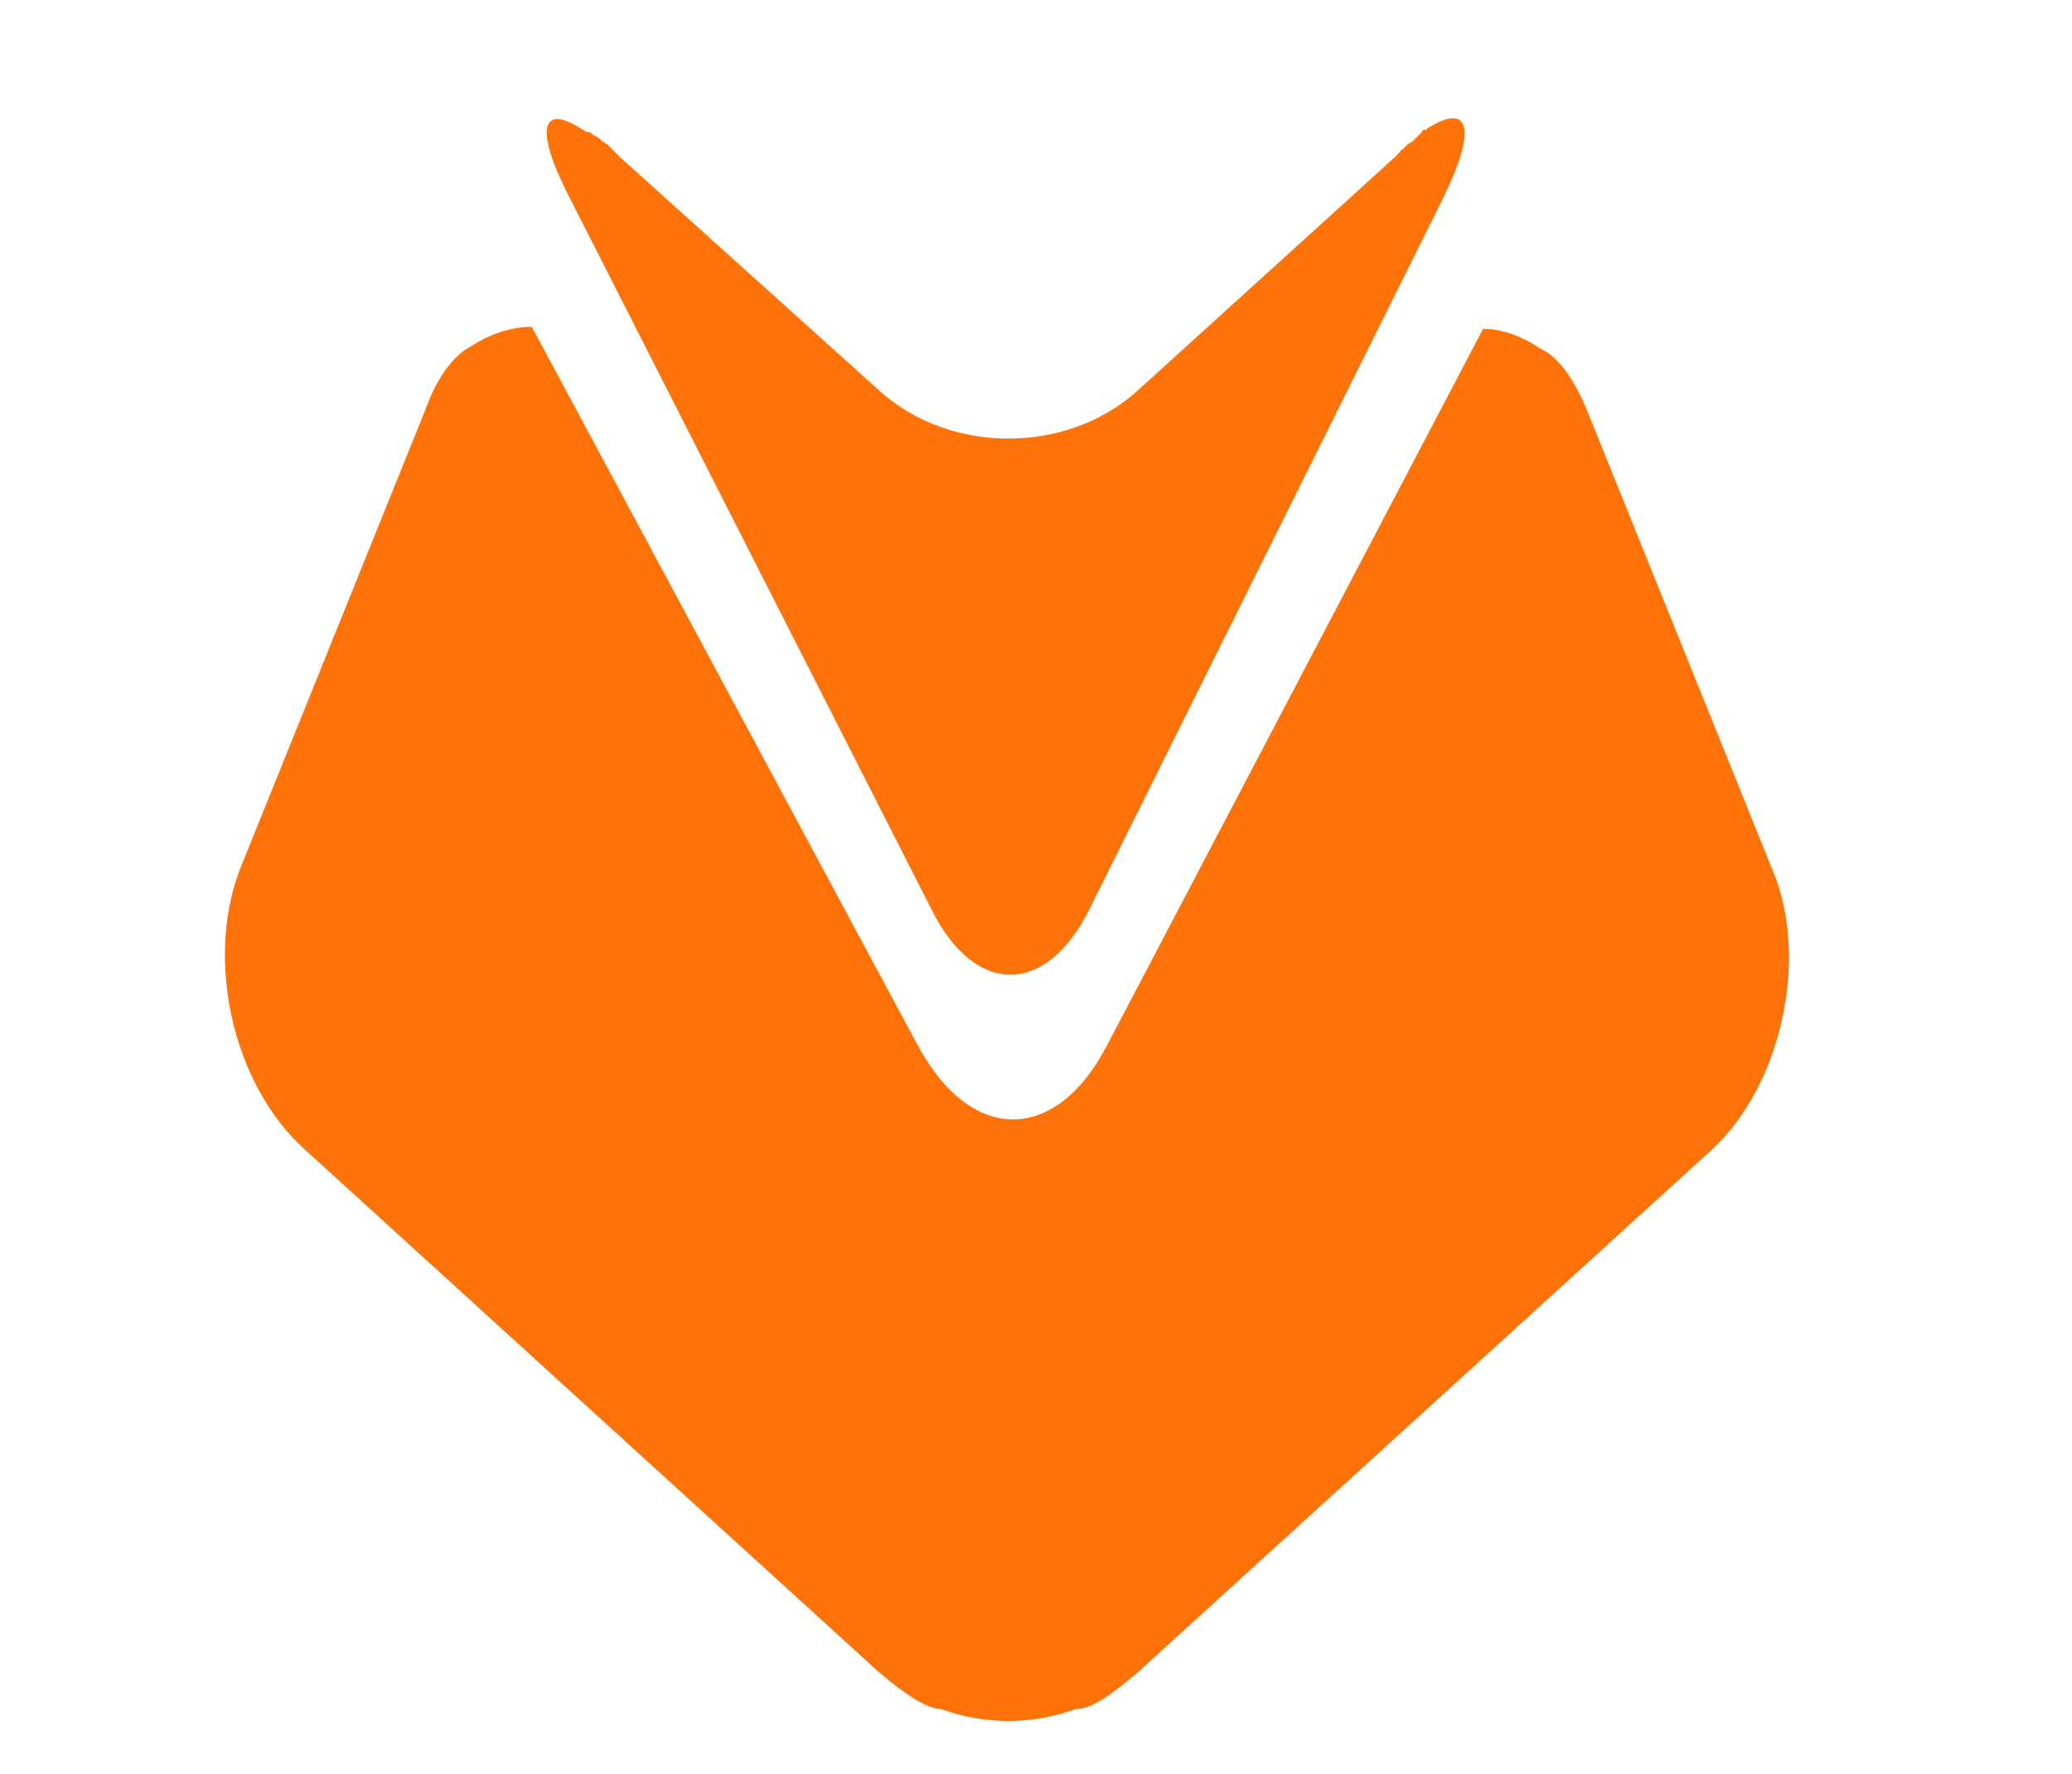 <svg version="1.1" id="Layer_1" xmlns="http://www.w3.org/2000/svg" xmlns:xlink="http://www.w3.org/1999/xlink" x="0px" y="0px" viewBox="0 0 105.2 90.1" style="enable-background:new 0 0 105.2 90.1;" xml:space="preserve">
<style type="text/css">
	.st0{fill:#FF7208;}
</style>
<g id="BG">
</g>
<g id="XMLID_558_">
</g>
<g>
	<path class="st0" d="M90,44.2l-9.4-23.3c-0.7-1.7-1.5-2.8-2.4-3.2c-0.9-0.6-1.9-1-2.9-1L56.2,53.1c-2.6,5-6.9,5-9.6,0L27,16.6
		c-1.1,0-2.2,0.4-3.1,1c-0.8,0.4-1.7,1.5-2.3,3.2l-9.4,23.3c-1.8,4.6-0.4,11,3.3,14.3l29.1,26.5c1.4,1.2,2.5,1.9,3.2,1.9
		c2.2,0.8,4.6,0.8,6.8,0c0.8,0,1.8-0.7,3.2-1.9l29.1-26.5C90.4,55.2,91.9,48.7,90,44.2z"></path>
	<path class="st0" d="M72.5,6.5C72.5,6.5,72.5,6.5,72.5,6.5c-0.1,0.1-0.1,0.1-0.2,0.1c0,0-0.1,0-0.1,0.1c0,0-0.1,0.1-0.1,0.1
		c0,0-0.1,0.1-0.1,0.1c0,0-0.1,0.1-0.1,0.1c0,0-0.1,0.1-0.1,0.1c0,0-0.1,0.1-0.1,0.1c-0.1,0-0.1,0.1-0.2,0.1c0,0-0.1,0.1-0.1,0.1
		c-0.1,0.1-0.1,0.1-0.2,0.2c0,0-0.1,0-0.1,0.1c-0.1,0.1-0.2,0.2-0.3,0.3l-13,11.8c-3.6,3.3-9.6,3.3-13.2,0L31.5,8
		c-0.1-0.1-0.2-0.2-0.3-0.3c0,0-0.1-0.1-0.1-0.1c-0.1-0.1-0.1-0.1-0.2-0.2c0,0-0.1-0.1-0.1-0.1c-0.1,0-0.1-0.1-0.2-0.1
		c0,0-0.1-0.1-0.1-0.1c0,0-0.1-0.1-0.1-0.1c-0.1,0-0.1-0.1-0.2-0.1c0,0-0.1,0-0.1-0.1c-0.1,0-0.1-0.1-0.2-0.1c0,0,0,0-0.1,0
		c-0.1,0-0.1-0.1-0.2-0.1c0,0,0,0,0,0c-2.1-1.4-2.5-0.1-0.7,3.4l18.4,36.2c2.2,4.4,5.8,4.4,8,0L73.3,10C75,6.5,74.6,5.2,72.5,6.5z"></path>
</g>
</svg>
